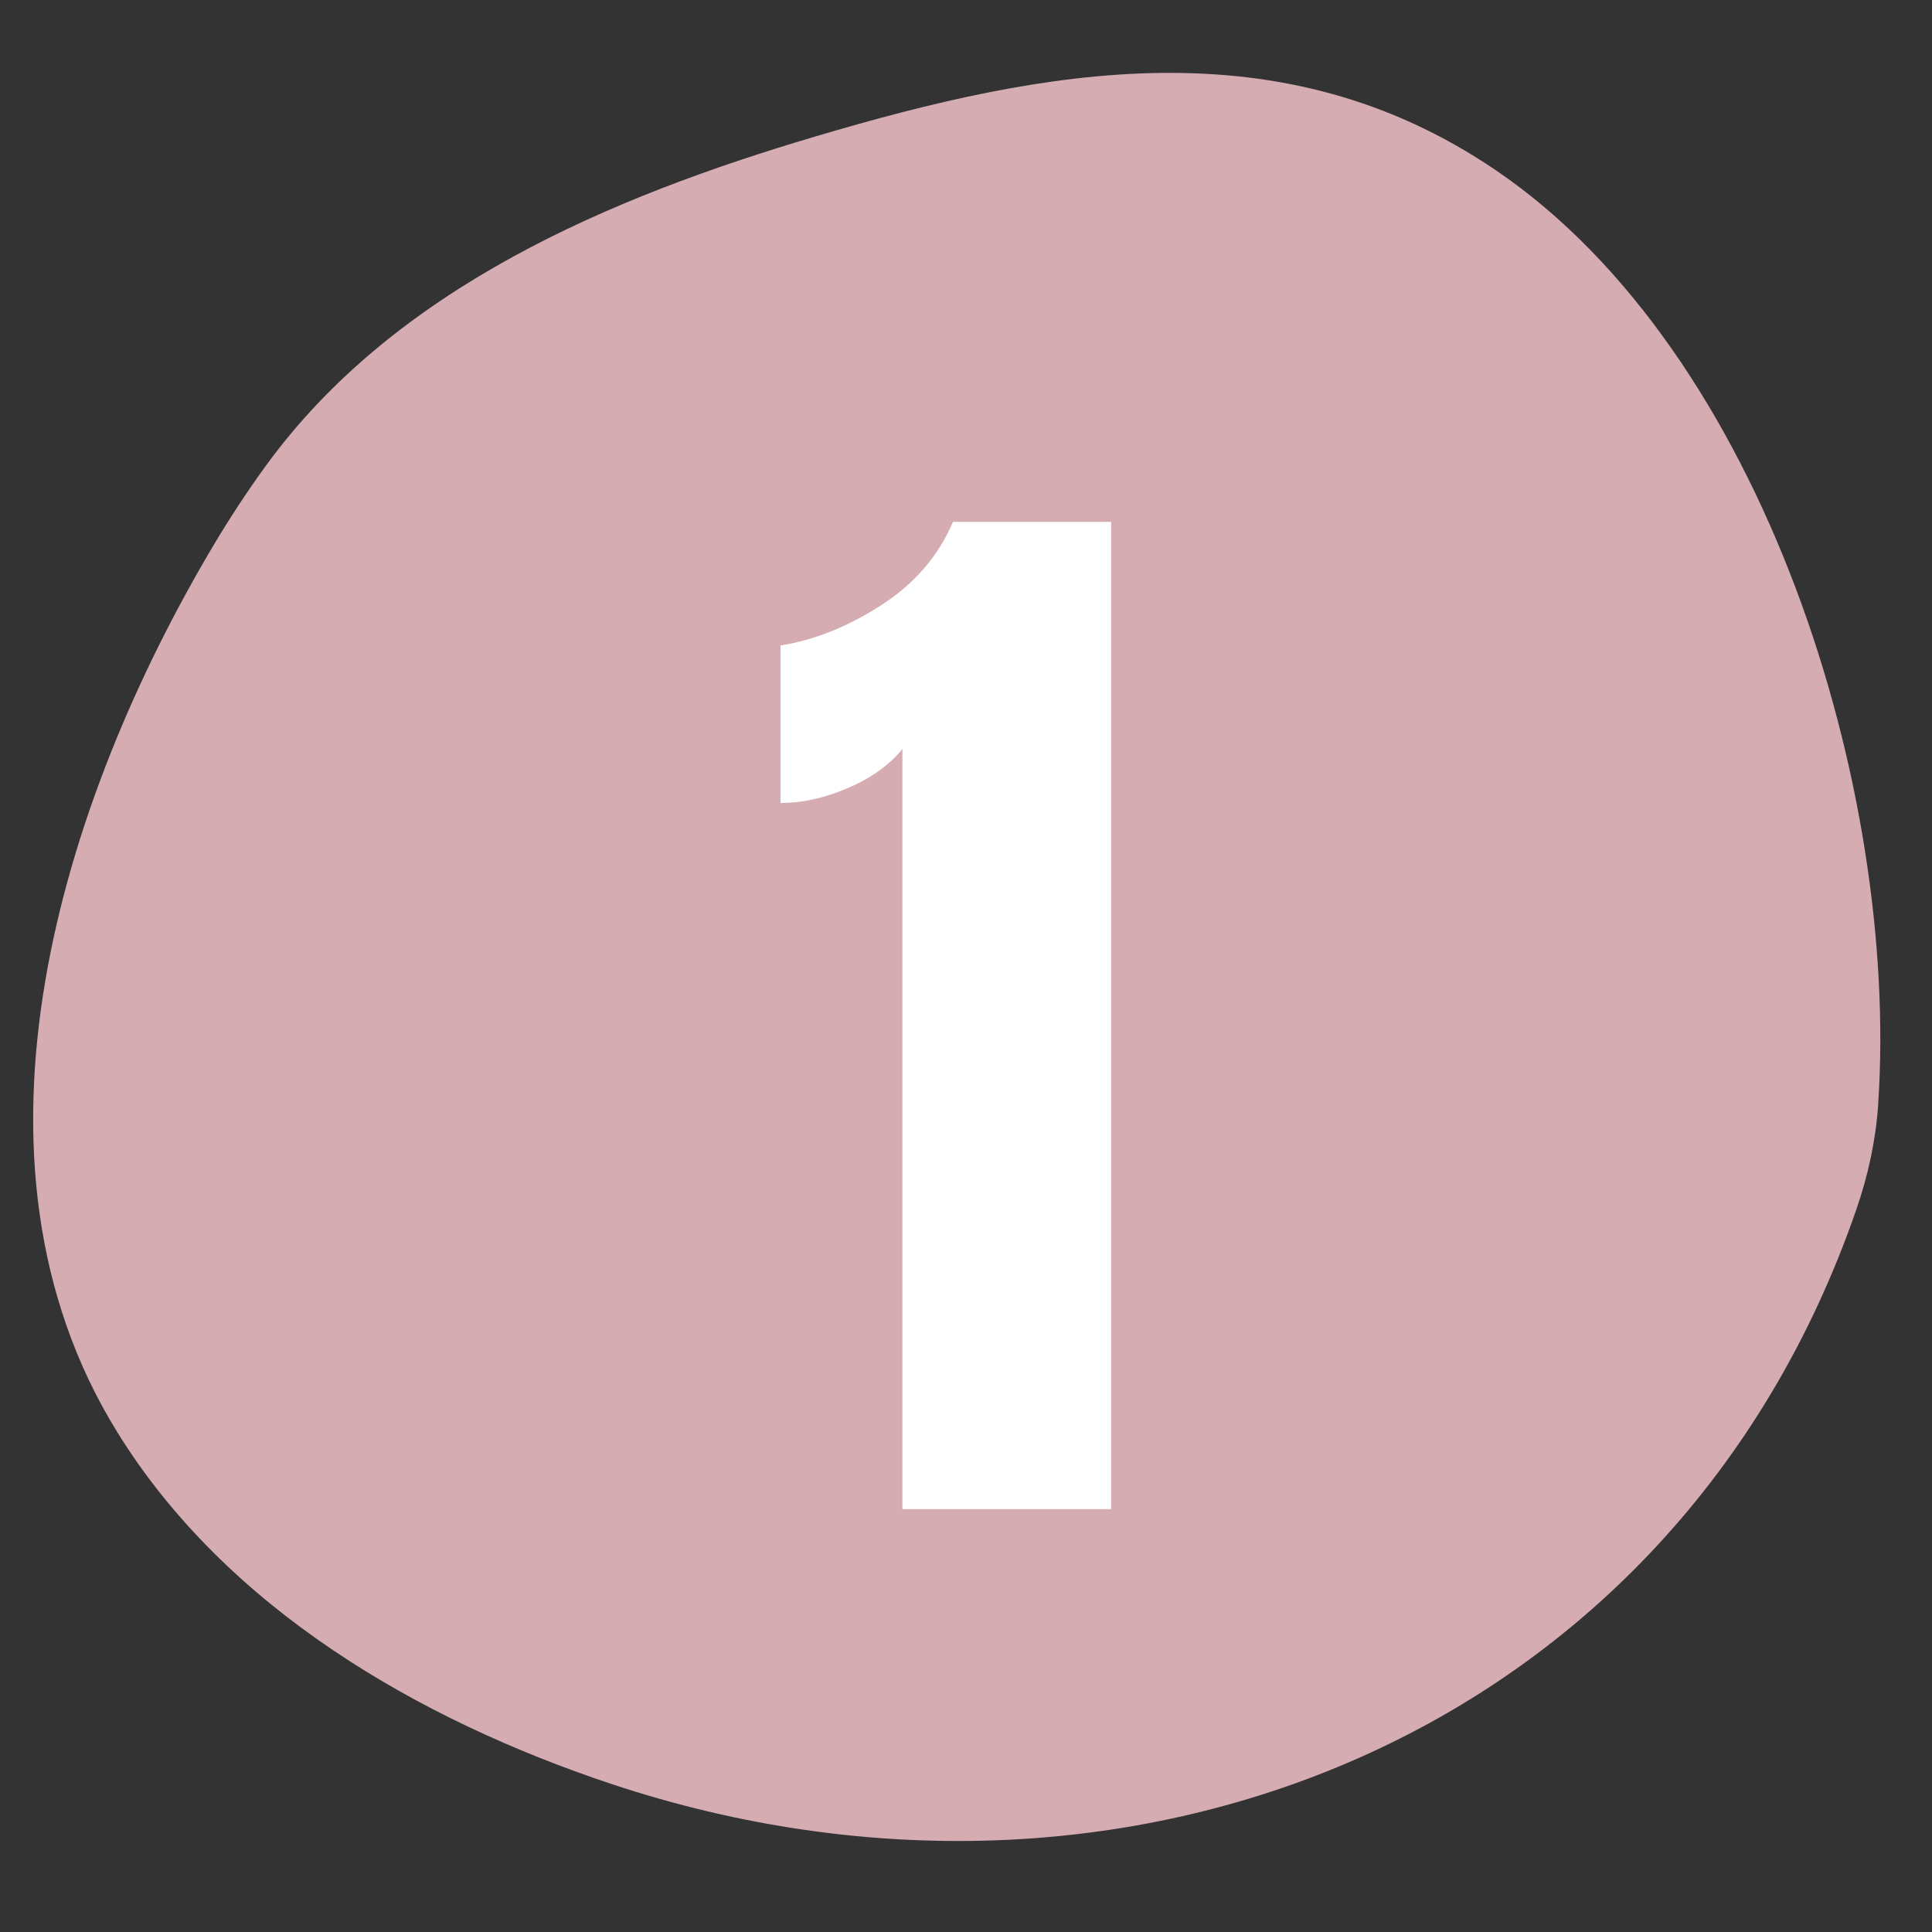 <svg xmlns="http://www.w3.org/2000/svg" xmlns:xlink="http://www.w3.org/1999/xlink" width="70" viewBox="0 0 52.5 52.5" height="70" preserveAspectRatio="xMidYMid meet"><rect x="0" y="0" width="52.5" height="52.5" fill="#333333" stroke="none"/><defs><g></g><clipPath id="63208f4af1"><path d="M 0.902 1.98 L 51.098 1.98 L 51.098 50.027 L 0.902 50.027 Z M 0.902 1.98 " clip-rule="nonzero"></path></clipPath></defs><g clip-path="url(#63208f4af1)"><path fill="#d4acb2" d="M 51.039 30 C 50.973 30.977 50.766 31.938 50.445 32.863 C 45.5 47.191 30.551 53.109 16.621 48.48 C 11.387 46.738 6.145 43.711 3.18 38.906 C -1.406 31.48 1.688 21.742 5.789 14.84 C 6.234 14.09 6.711 13.363 7.219 12.664 C 10.738 7.82 16.586 5.359 22.148 3.711 C 28.438 1.844 34.816 0.66 40.652 4.629 C 47.945 9.586 51.602 21.465 51.039 29.977 C 51.039 29.984 51.039 29.992 51.039 30 " fill-opacity="1" fill-rule="nonzero"></path></g><g fill="#ffffff" fill-opacity="1"><g transform="translate(20.834, 41.009)"><g><path d="M 3.688 -20.656 C 3.332 -20.219 2.836 -19.863 2.203 -19.594 C 1.566 -19.32 0.957 -19.188 0.375 -19.188 L 0.375 -23.469 C 1.289 -23.613 2.203 -23.977 3.109 -24.562 C 4.016 -25.145 4.664 -25.898 5.062 -26.828 L 9.359 -26.828 L 9.359 0 L 3.688 0 Z M 3.688 -20.656 "></path></g></g></g></svg>
